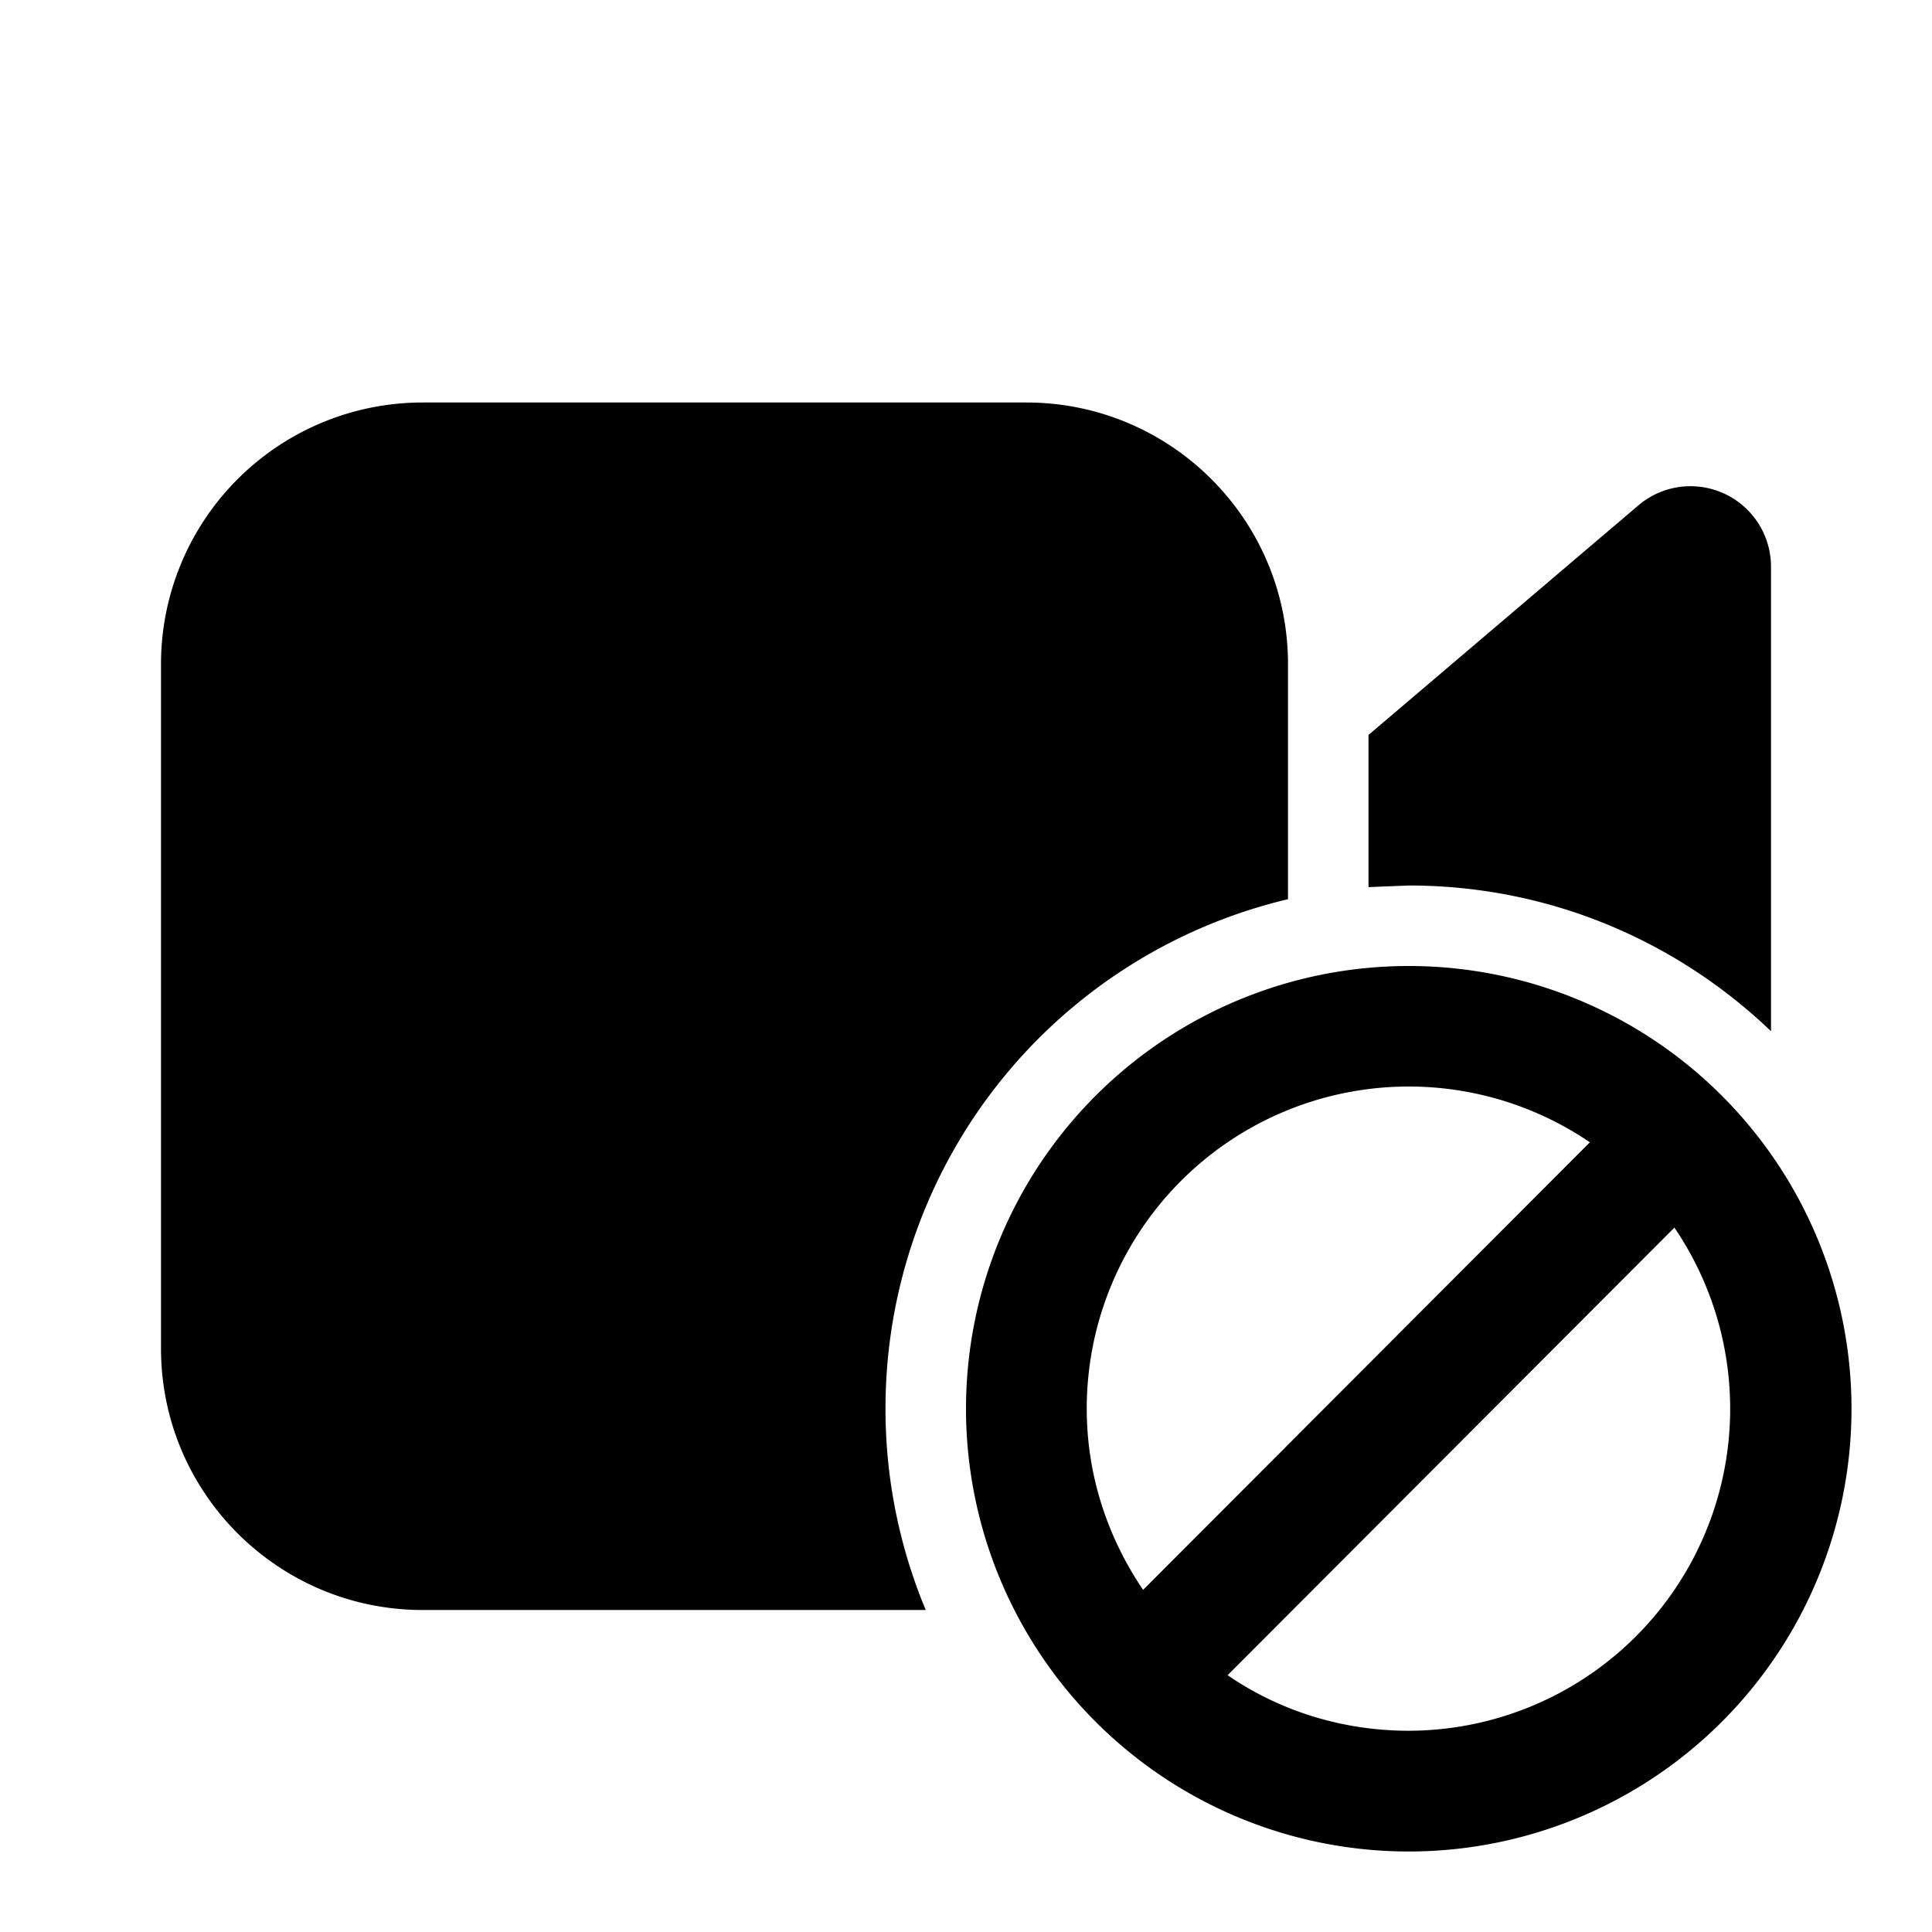 <svg width="24" height="24" viewBox="0 0 24 24" xmlns="http://www.w3.org/2000/svg"><path d="M11 17.5a6.5 6.5 0 0 1 5-6.33V8.25C16 6.45 14.54 5 12.75 5h-7.5A3.25 3.25 0 0 0 2 8.25v8.5C2 18.55 3.46 20 5.25 20h6.25a6.48 6.48 0 0 1-.5-2.5Zm6.5-6.5c1.75 0 3.33.69 4.5 1.81V7.04a1 1 0 0 0-1.65-.76L17 9.13v1.89l.5-.02Zm5.5 6.5a5.5 5.5 0 1 1-11 0 5.5 5.5 0 0 1 11 0Zm-9.5 0c0 .83.26 1.6.7 2.25l5.55-5.56a4 4 0 0 0-6.25 3.3Zm4 4a4 4 0 0 0 3.3-6.25l-5.55 5.56c.64.44 1.42.69 2.25.69Z"/></svg>